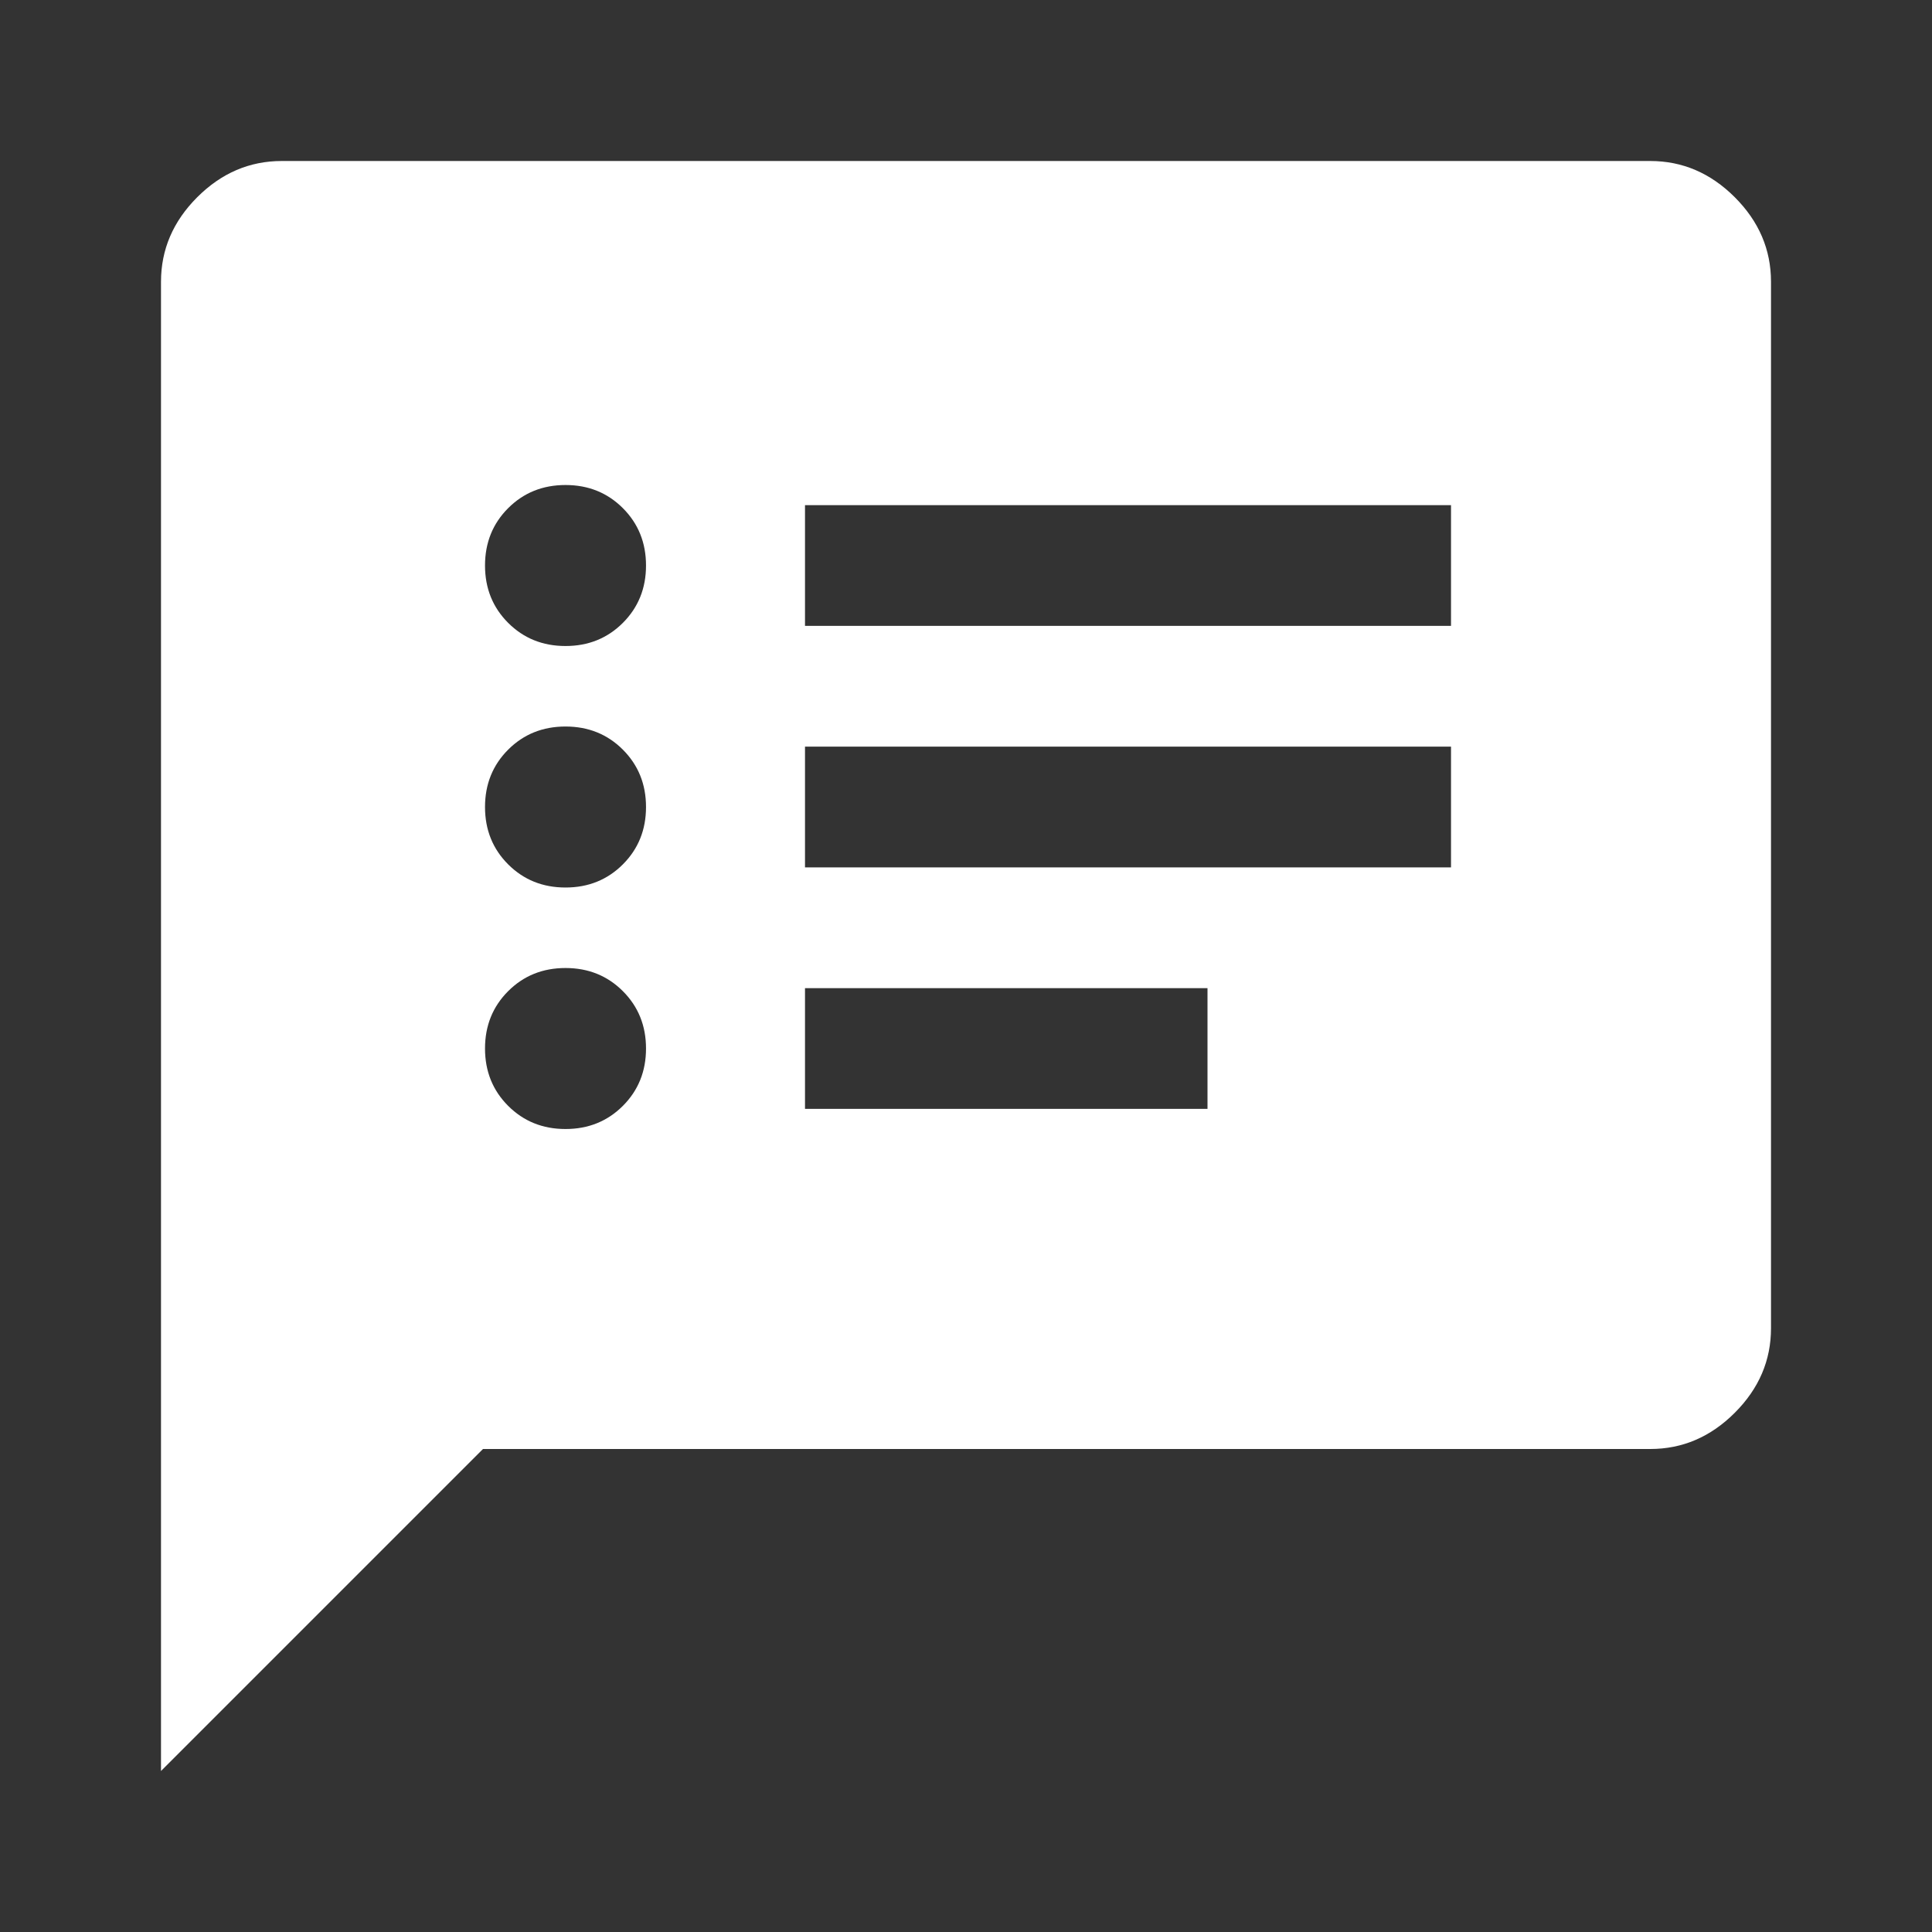 <svg width="48" height="48" viewBox="0 0 48 48" fill="none" xmlns="http://www.w3.org/2000/svg">
<rect x="0" y="0" width="48" height="48" fill="#333333" stroke="none"/>
<mask id="mask0_3_238" style="mask-type:alpha" maskUnits="userSpaceOnUse" x="0" y="0" width="48" height="48">
<rect width="48" height="48" fill="#D9D9D9"/>
</mask>
<g mask="url(#mask0_3_238)">
<path d="M14.05 28.05C14.617 28.05 15.092 27.858 15.475 27.475C15.858 27.092 16.05 26.617 16.05 26.05C16.05 25.483 15.858 25.008 15.475 24.625C15.092 24.242 14.617 24.05 14.05 24.05C13.483 24.05 13.008 24.242 12.625 24.625C12.242 25.008 12.05 25.483 12.05 26.05C12.05 26.617 12.242 27.092 12.625 27.475C13.008 27.858 13.483 28.05 14.05 28.05ZM14.05 22.05C14.617 22.05 15.092 21.858 15.475 21.475C15.858 21.092 16.05 20.617 16.05 20.05C16.05 19.483 15.858 19.008 15.475 18.625C15.092 18.242 14.617 18.05 14.05 18.05C13.483 18.05 13.008 18.242 12.625 18.625C12.242 19.008 12.05 19.483 12.05 20.05C12.05 20.617 12.242 21.092 12.625 21.475C13.008 21.858 13.483 22.05 14.05 22.05ZM14.05 16.05C14.617 16.05 15.092 15.858 15.475 15.475C15.858 15.092 16.05 14.617 16.05 14.05C16.05 13.483 15.858 13.008 15.475 12.625C15.092 12.242 14.617 12.05 14.05 12.05C13.483 12.05 13.008 12.242 12.625 12.625C12.242 13.008 12.05 13.483 12.05 14.05C12.05 14.617 12.242 15.092 12.625 15.475C13.008 15.858 13.483 16.05 14.05 16.05ZM20 27.55H30V24.55H20V27.55ZM20 21.55H36.05V18.55H20V21.55ZM20 15.55H36.05V12.55H20V15.55ZM4 44V7C4 6.2 4.3 5.5 4.9 4.9C5.5 4.3 6.2 4 7 4H41C41.8 4 42.5 4.3 43.1 4.9C43.7 5.5 44 6.2 44 7V33C44 33.8 43.7 34.5 43.1 35.1C42.5 35.7 41.8 36 41 36H12L4 44Z" fill="white"/>
</g>
</svg>
